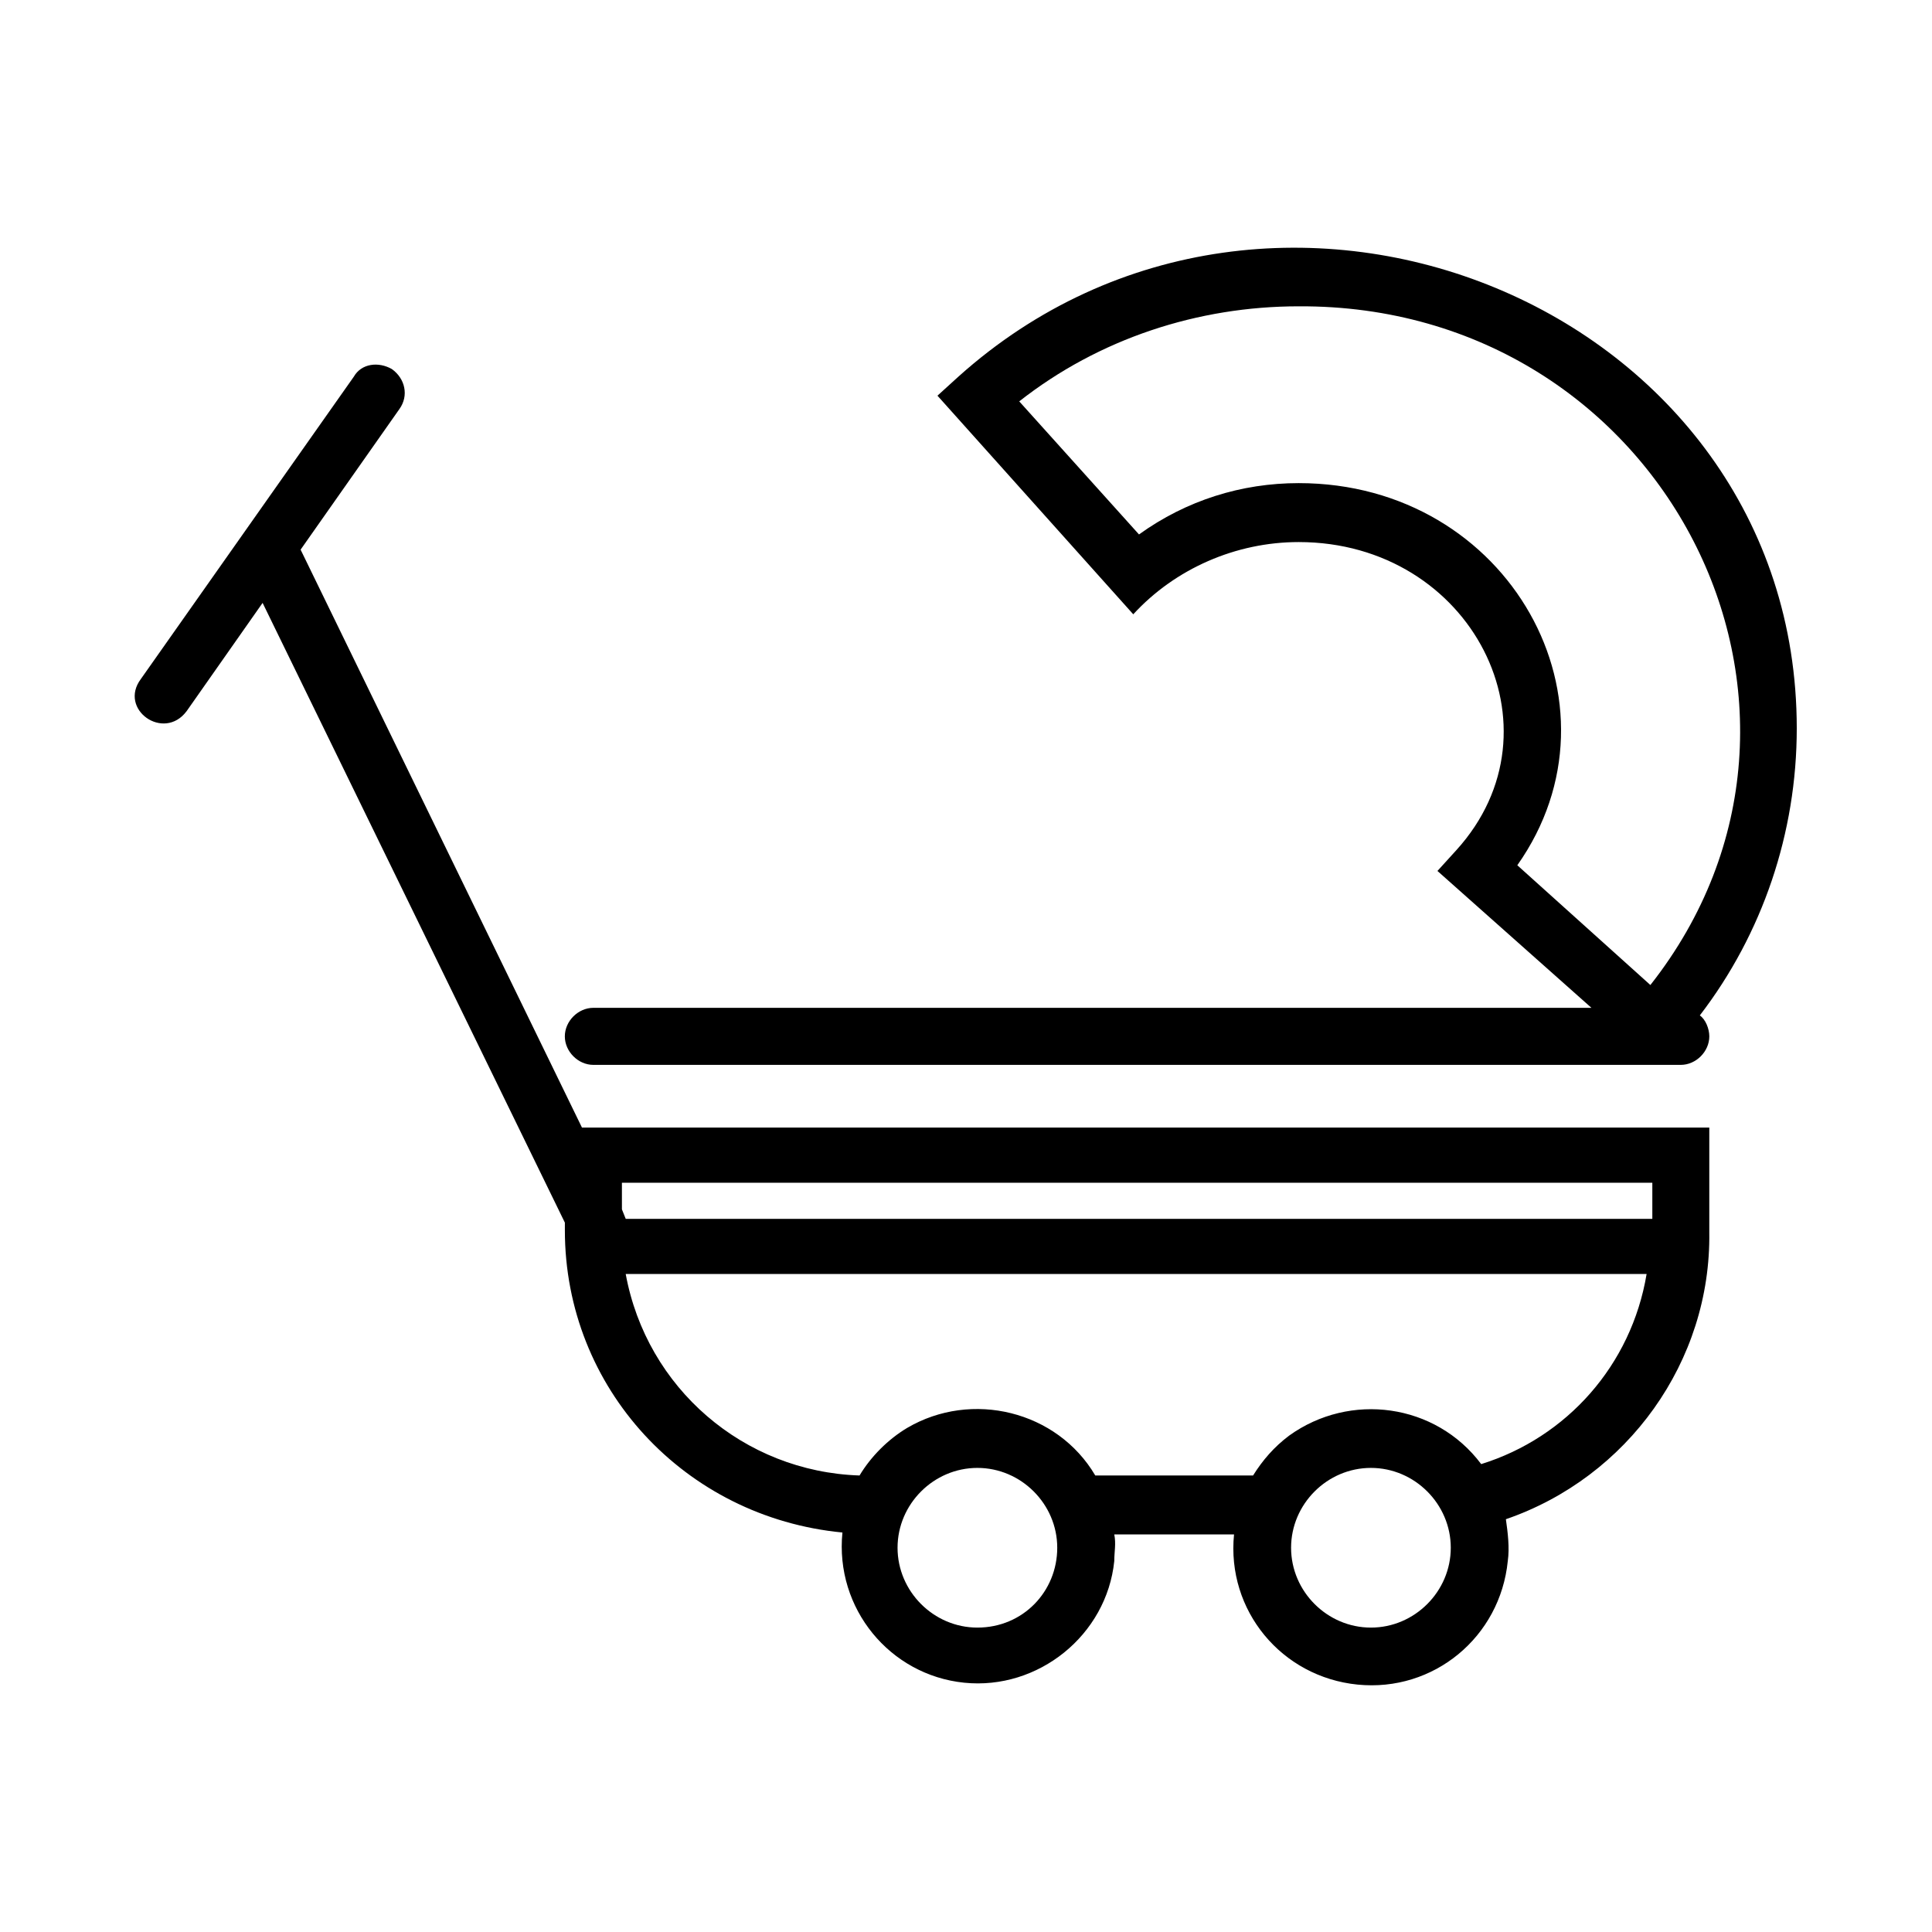 <?xml version="1.0" encoding="UTF-8"?>
<!-- Uploaded to: SVG Repo, www.svgrepo.com, Generator: SVG Repo Mixer Tools -->
<svg fill="#000000" width="800px" height="800px" version="1.1" viewBox="144 144 512 512" xmlns="http://www.w3.org/2000/svg">
 <g>
  <path d="m397.98 243.82-5.543 5.039 51.891 57.938c11.082-12.09 27.207-19.145 43.832-19.145 45.848 0 71.039 49.375 41.816 81.617l-5.039 5.543 40.809 36.273h-264.5c-4.031 0-7.559 3.527-7.559 7.559s3.527 7.559 7.559 7.559h288.18c4.031 0 7.559-3.527 7.559-7.559 0-2.016-1.008-4.535-2.519-5.543 16.625-21.664 25.695-48.367 25.695-76.074 0-111.85-138.55-168.27-222.18-93.207zm183.39 161.22-35.266-31.738c30.23-42.824-2.016-101.27-57.938-101.27-15.113 0-29.727 4.535-42.32 13.602l-31.738-35.266c21.16-16.625 47.359-25.191 74.059-25.191 96.73-0.504 151.14 106.3 93.203 179.86z"/>
  <path d="m193.44 332.49 20.152-28.719 80.105 164.24v2.016c0 41.816 31.738 76.074 73.555 80.105-2.016 20.152 12.594 37.785 32.242 39.801 19.648 2.016 37.785-12.594 39.801-32.242 0-2.519 0.504-4.535 0-7.055h31.738c-2.016 20.152 12.594 37.785 32.746 39.801s37.785-12.594 39.801-32.746c0.504-3.527 0-7.559-0.504-11.082 32.242-11.082 54.41-41.816 53.906-76.074v-27.711h-298.75l-74.566-153.16 26.199-37.281c2.519-3.527 1.512-8.062-2.016-10.578-3.527-2.016-8.062-1.512-10.078 2.016l-56.426 80.102c-6.043 8.062 6.047 16.629 12.094 8.566zm209.58 242.84c-11.586 0-21.16-9.574-21.16-21.16 0-11.586 9.574-21.16 21.16-21.16 11.586 0 21.16 9.574 21.16 21.16 0 11.586-9.066 21.16-21.16 21.16zm104.29 0c-11.586 0-21.16-9.574-21.16-21.16 0-11.586 9.574-21.16 21.16-21.16 11.586 0 21.16 9.574 21.16 21.16 0 11.586-9.57 21.16-21.16 21.16zm29.223-43.328c-12.09-16.121-34.762-19.145-50.883-7.559-4.031 3.023-7.055 6.551-9.574 10.578h-41.816c-10.078-17.129-32.746-22.672-49.879-12.594-5.039 3.023-9.574 7.559-12.594 12.594-30.73-1.008-56.426-23.176-61.969-53.402h270.55c-4.031 24.184-21.16 43.328-43.832 50.383zm-227.72-74.562h273.07v9.574l-272.06-0.004-1.008-2.519z"/>
 </g>
</svg>